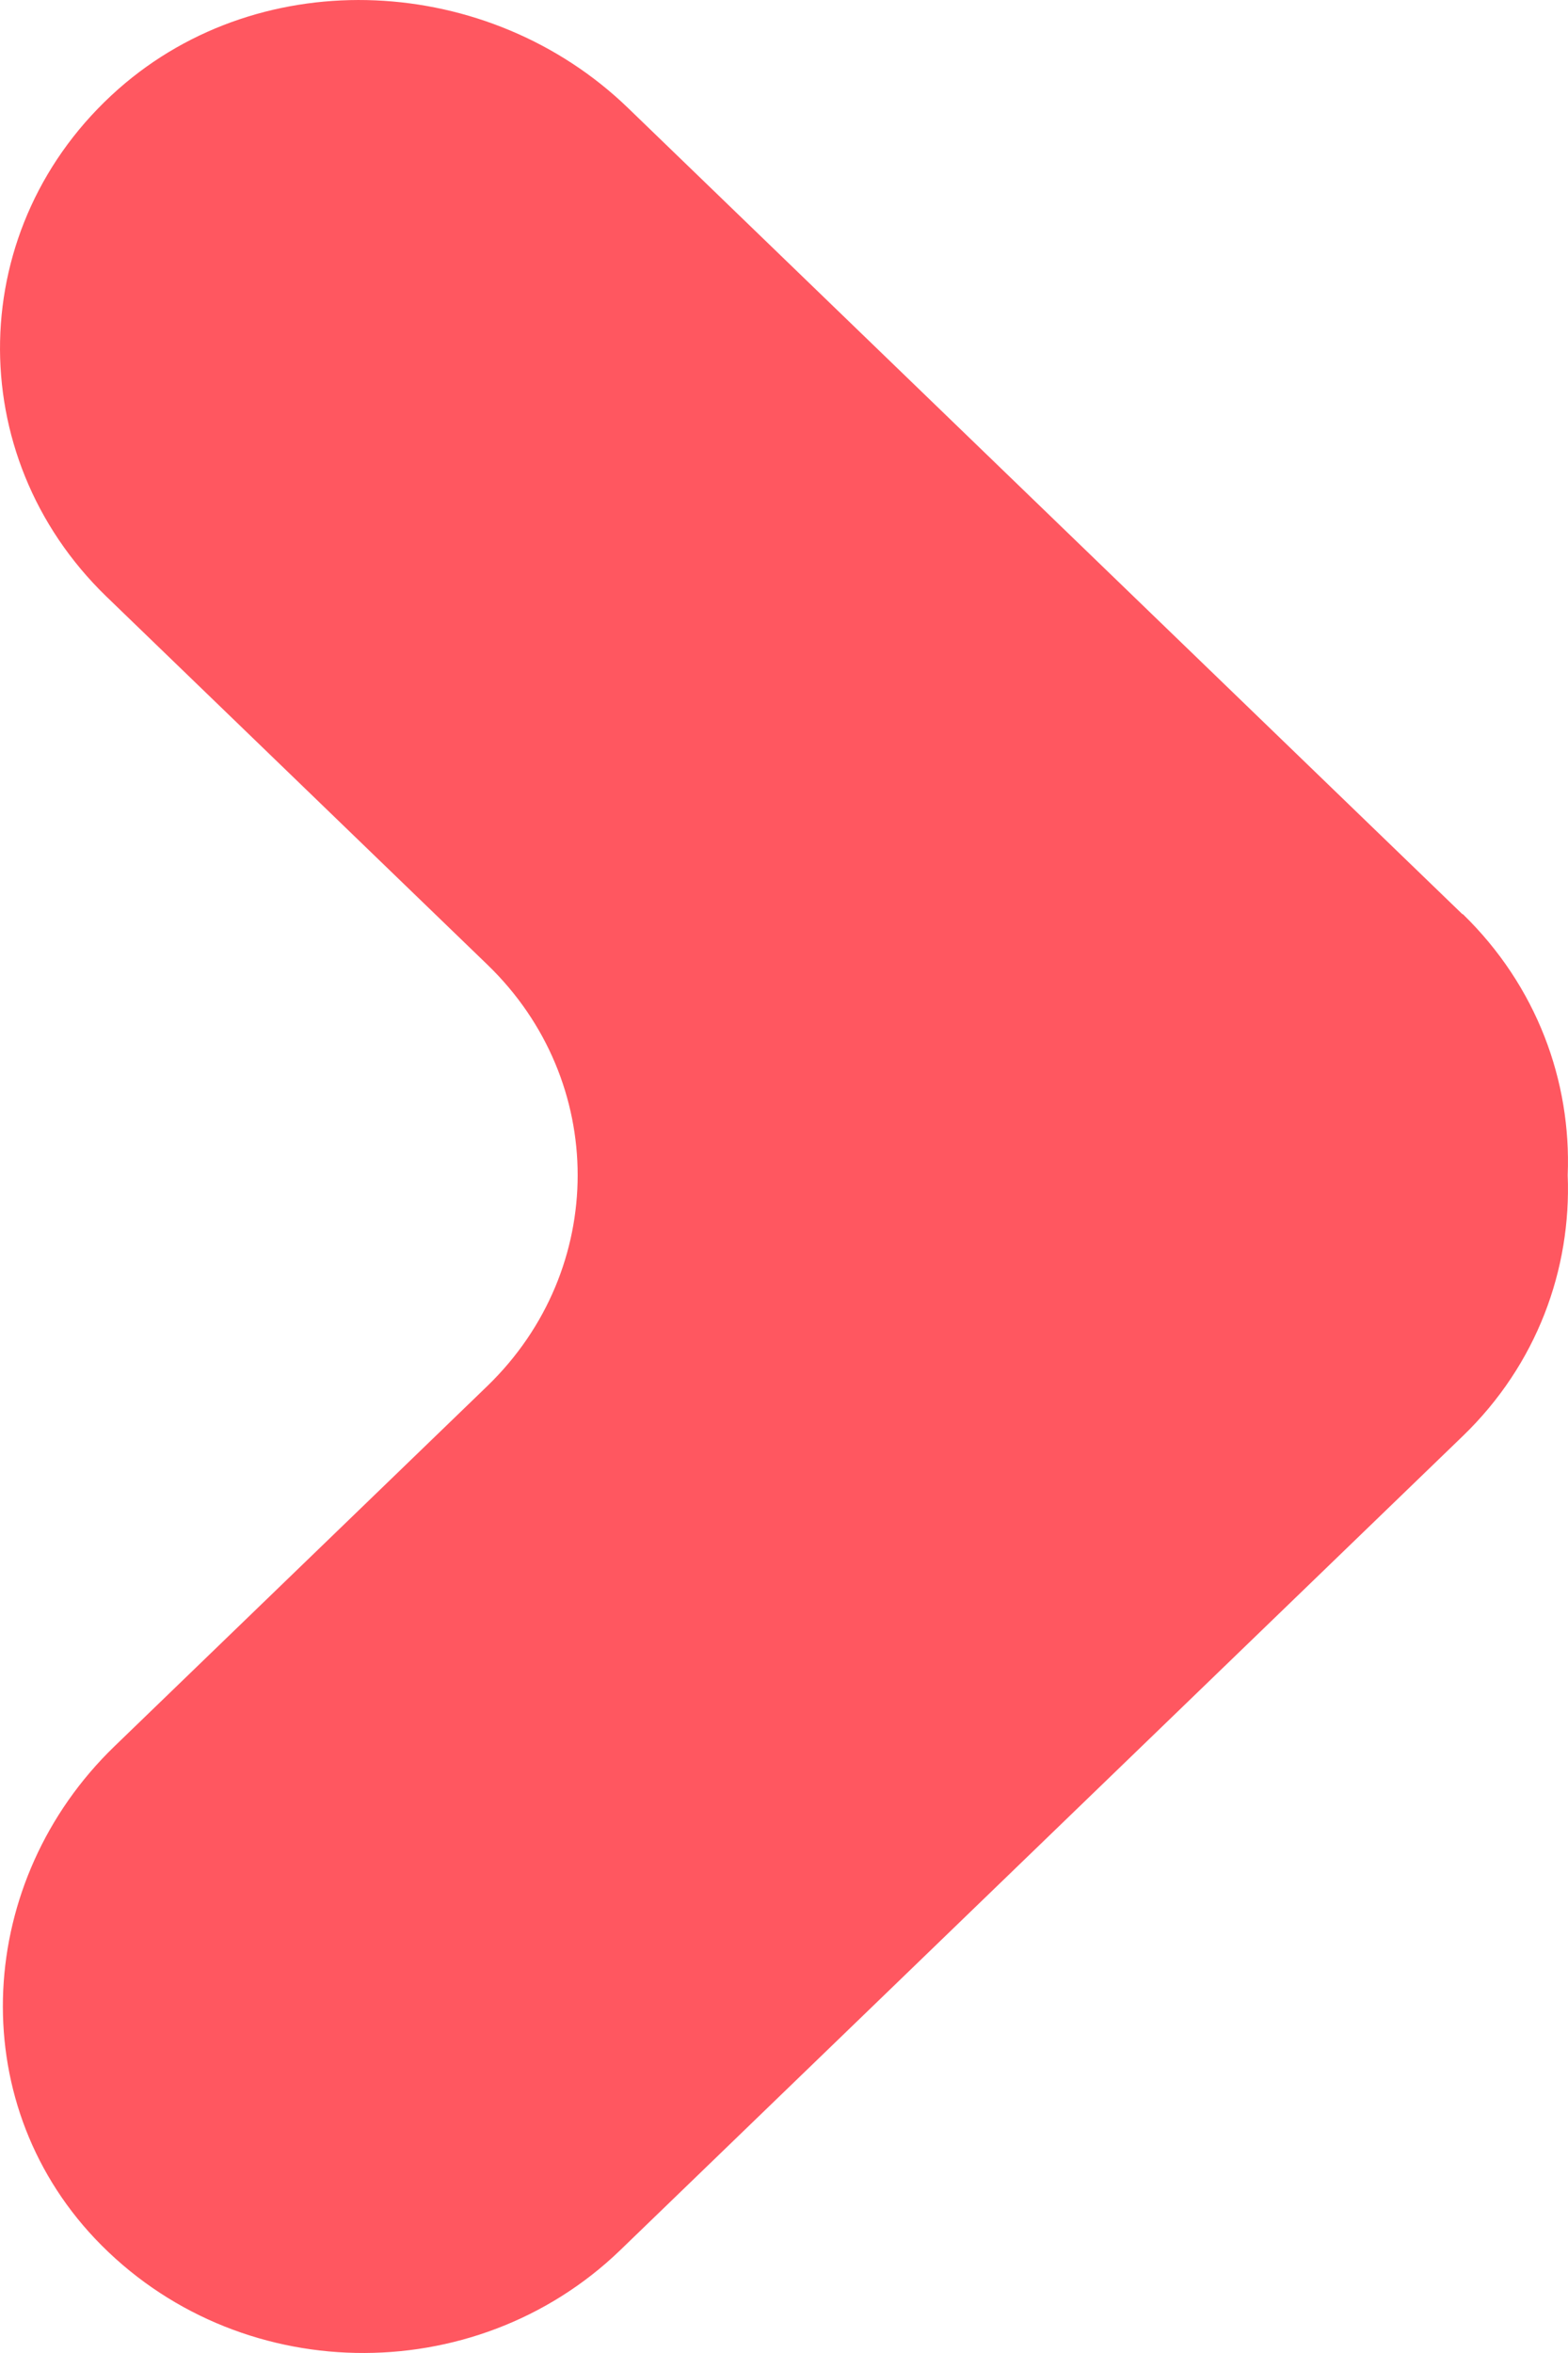 <svg width="16" height="24" viewBox="0 0 16 24" fill="none" xmlns="http://www.w3.org/2000/svg">
<path d="M14.922 9.324L6.407 1.1C4.994 -0.264 2.685 -0.396 1.206 0.91C-0.362 2.297 -0.399 4.646 1.084 6.083L4.975 9.841C6.201 11.025 6.201 12.947 4.975 14.135L1.168 17.812C-0.244 19.176 -0.381 21.407 0.971 22.835C2.408 24.349 4.839 24.386 6.327 22.953L14.927 14.647C15.683 13.917 16.035 12.947 15.997 11.986C16.035 11.029 15.683 10.059 14.927 9.324H14.922Z" fill="#FF5760"/>
</svg>
